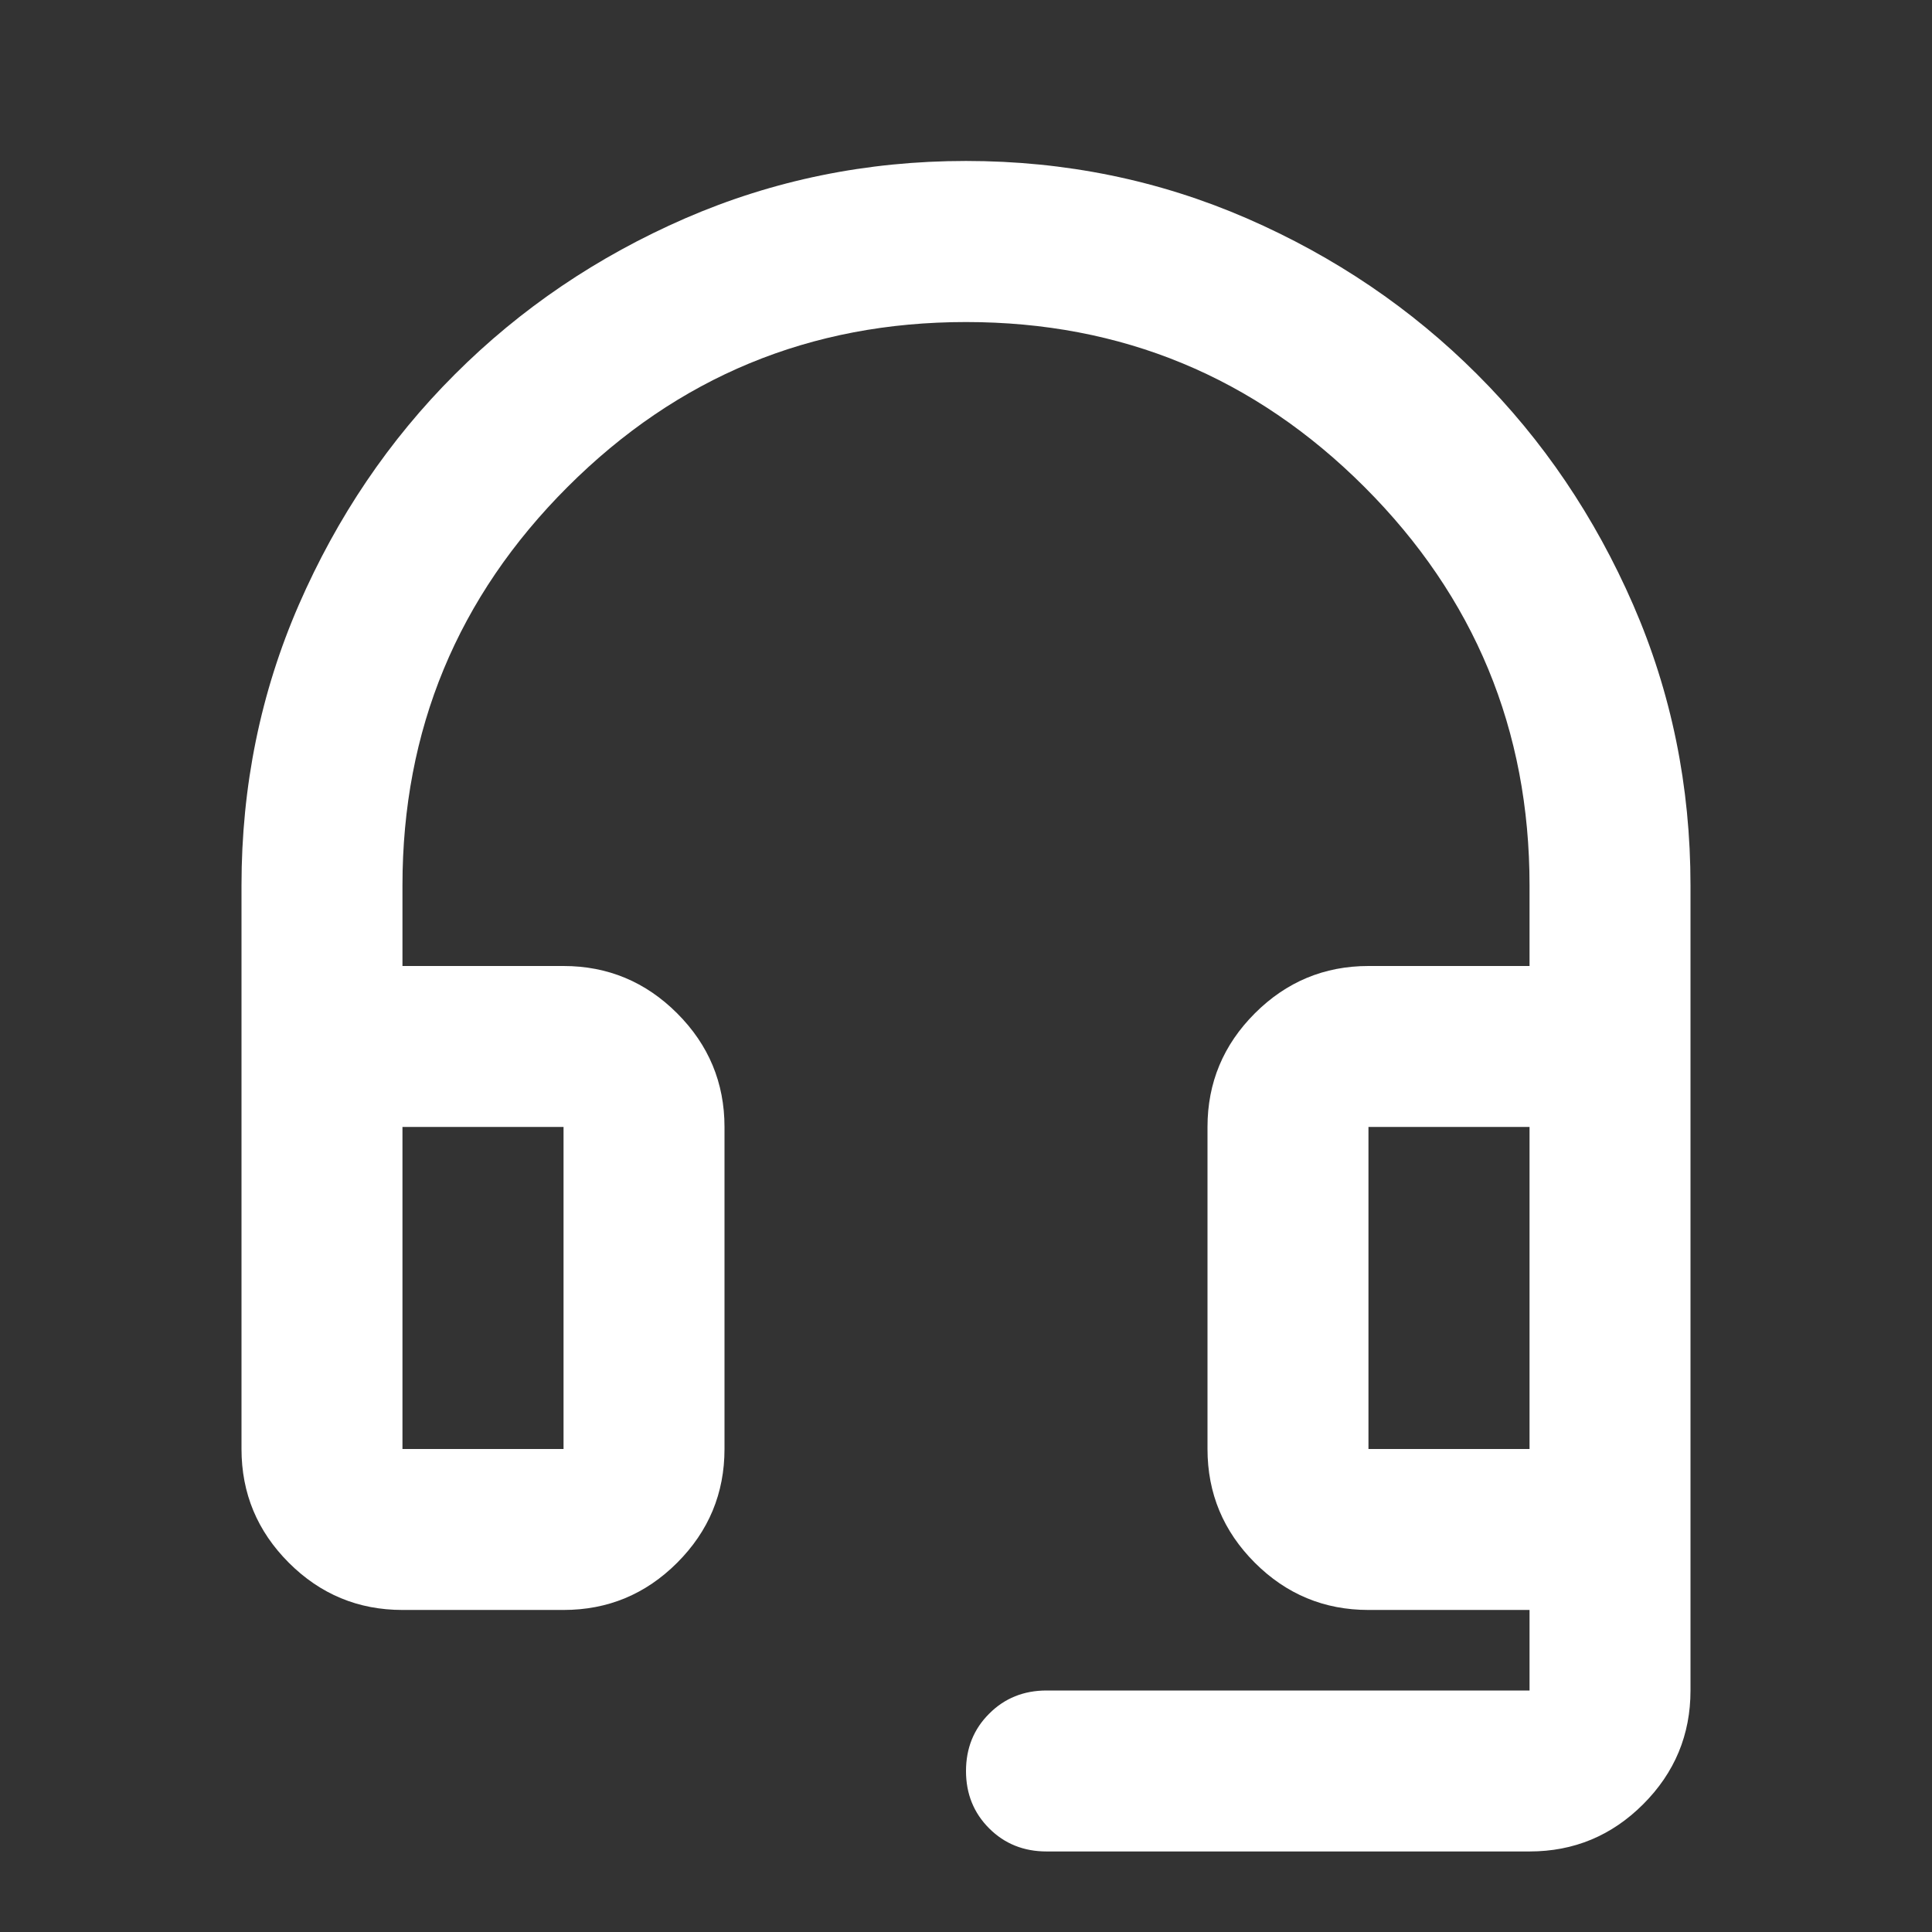 <svg width="16" height="16" viewBox="0 0 16 16" fill="none" xmlns="http://www.w3.org/2000/svg">
<rect x="0" y="0" width="16" height="16" fill="#333333" stroke="none"/>
<mask id="mask0_139_87" style="mask-type:alpha" maskUnits="userSpaceOnUse" x="0" y="0" width="16" height="16">
<rect width="16" height="16" fill="#D9D9D9"/>
</mask>
<g mask="url(#mask0_139_87)">
<path d="M3.333 13.333C2.967 13.333 2.653 13.203 2.392 12.942C2.131 12.681 2 12.367 2 12V7.333C2 6.511 2.158 5.736 2.475 5.008C2.792 4.281 3.222 3.644 3.767 3.1C4.311 2.556 4.947 2.125 5.675 1.808C6.403 1.492 7.178 1.333 8 1.333C8.822 1.333 9.597 1.492 10.325 1.808C11.053 2.125 11.689 2.556 12.233 3.1C12.778 3.644 13.208 4.281 13.525 5.008C13.842 5.736 14 6.511 14 7.333V14C14 14.367 13.869 14.681 13.608 14.942C13.347 15.203 13.033 15.333 12.667 15.333H8.667C8.478 15.333 8.319 15.269 8.192 15.142C8.064 15.014 8 14.856 8 14.667C8 14.478 8.064 14.319 8.192 14.192C8.319 14.064 8.478 14 8.667 14H12.667V13.333H11.333C10.967 13.333 10.653 13.203 10.392 12.942C10.131 12.681 10 12.367 10 12V9.333C10 8.967 10.131 8.653 10.392 8.392C10.653 8.131 10.967 8 11.333 8H12.667V7.333C12.667 6.044 12.211 4.944 11.3 4.033C10.389 3.122 9.289 2.667 8 2.667C6.711 2.667 5.611 3.122 4.7 4.033C3.789 4.944 3.333 6.044 3.333 7.333V8H4.667C5.033 8 5.347 8.131 5.608 8.392C5.869 8.653 6 8.967 6 9.333V12C6 12.367 5.869 12.681 5.608 12.942C5.347 13.203 5.033 13.333 4.667 13.333H3.333ZM3.333 12H4.667V9.333H3.333V12ZM11.333 12H12.667V9.333H11.333V12Z" fill="white"/>
</g>
</svg>
